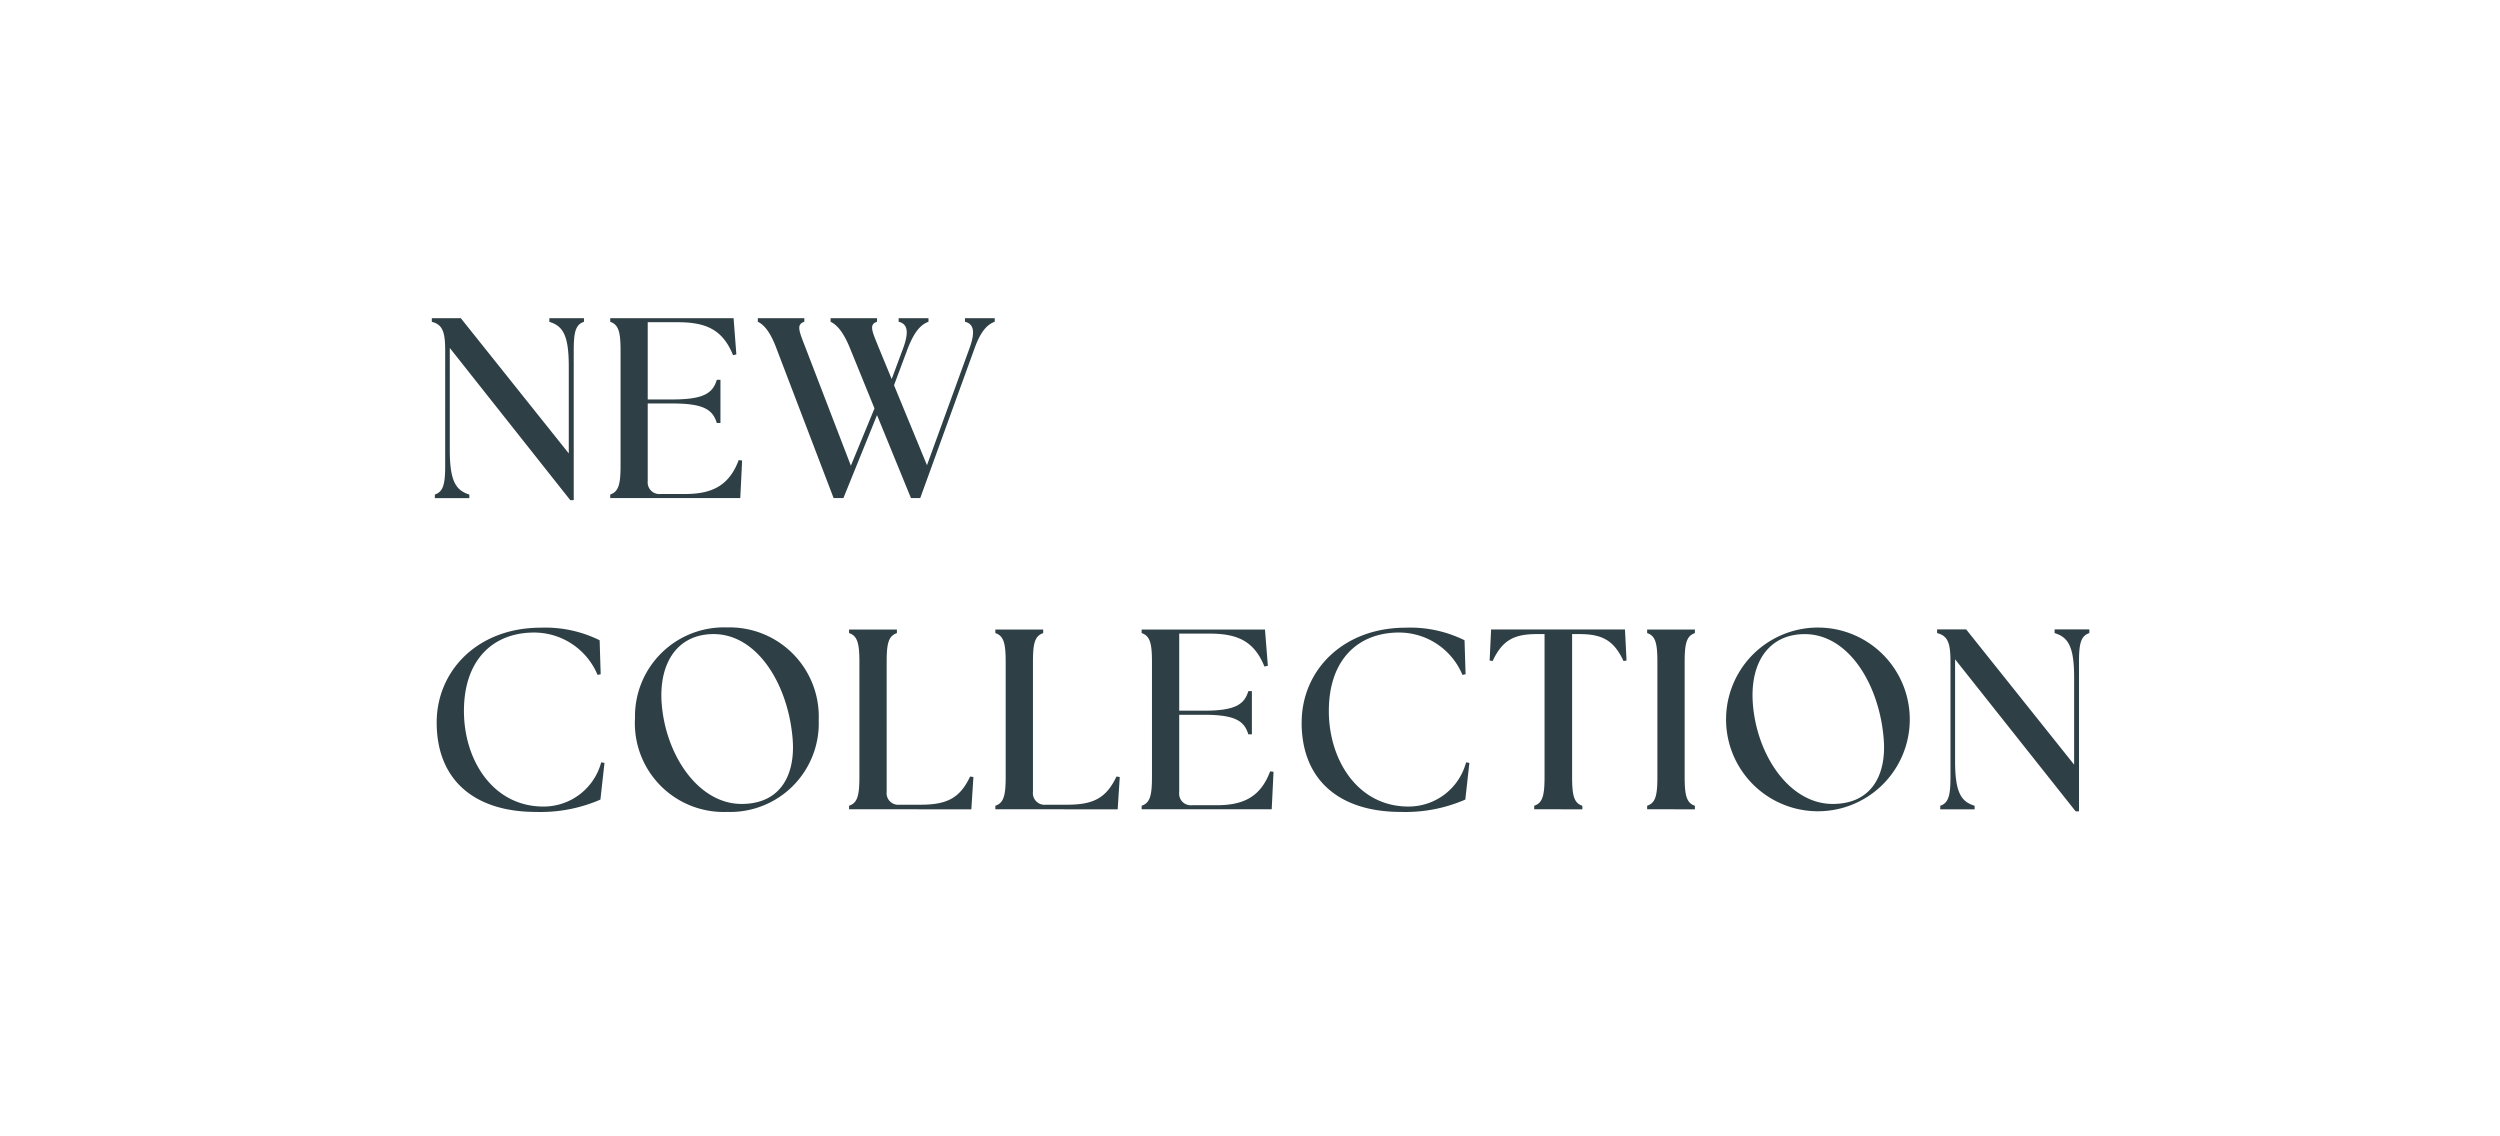<svg xmlns="http://www.w3.org/2000/svg" width="220" height="100" viewBox="0 0 220 100">
  <g id="グループ_6463" data-name="グループ 6463" transform="translate(0 -541.568)">
    <rect id="長方形_4912" data-name="長方形 4912" width="220" height="100" transform="translate(0 541.568)" fill="#fff"/>
    <path id="合体_194" data-name="合体 194" d="M113.894,35.244a8.083,8.083,0,1,1,16.166.129,8.083,8.083,0,1,1-16.166-.129Zm2.353-1.383c.313,4.521,3.186,8.885,7.029,8.885,3.461,0,4.706-2.6,4.5-5.586-.336-4.812-3.048-9.357-6.96-9.357C117.737,27.8,115.995,30.2,116.247,33.861Zm-39.7,1.719c0-4.568,3.614-8.344,9.16-8.344a10.769,10.769,0,0,1,5.172,1.107l.092,2.988-.275.061a6.047,6.047,0,0,0-5.577-3.729c-3.621,0-6.181,2.4-6.181,6.9,0,4.363,2.582,8.412,6.99,8.412a5.231,5.231,0,0,0,5.088-3.889l.29.047-.359,3.23a13.178,13.178,0,0,1-5.676,1.086C79.866,43.449,76.543,40.645,76.543,35.58Zm-58.666-.336a7.829,7.829,0,0,1,8.091-8.031,7.85,7.85,0,0,1,8.075,8.16,7.8,7.8,0,0,1-8.075,8.076A7.811,7.811,0,0,1,17.877,35.244Zm2.345-1.383c.321,4.521,3.193,8.885,7.036,8.885,3.461,0,4.706-2.6,4.5-5.586C31.422,32.348,28.7,27.8,24.791,27.8,21.72,27.8,19.978,30.2,20.223,33.861ZM.428,35.58c0-4.568,3.621-8.344,9.16-8.344a10.78,10.78,0,0,1,5.18,1.107l.092,2.988-.275.061A6.05,6.05,0,0,0,9,27.664c-3.614,0-6.173,2.4-6.173,6.9,0,4.363,2.582,8.412,6.99,8.412a5.244,5.244,0,0,0,5.088-3.889l.29.047-.359,3.23A13.178,13.178,0,0,1,9.16,43.449C3.751,43.449.428,40.645.428,35.58ZM144.66,43.4,134.048,30.018v8.977c0,2.758.542,3.553,1.719,3.912v.313h-3.025v-.312c.741-.252.9-.924.9-2.561V30.262c0-1.627-.2-2.3-1.177-2.551v-.322h2.559l9.5,11.9V31.621c0-2.758-.542-3.551-1.719-3.91v-.322h3.056v.322c-.749.252-.909.924-.909,2.551V43.4Zm-37.71-.184v-.312c.749-.244.9-.924.9-2.561V30.262c0-1.627-.153-2.3-.9-2.551V27.4h4.2v.314c-.741.252-.9.924-.9,2.551V40.346c0,1.637.161,2.316.9,2.561v.313Zm-9.939,0v-.312c.749-.244.909-.924.909-2.561V27.8h-.7c-2.009,0-3.025.564-3.866,2.367l-.267-.037.13-2.736h11.781l.137,2.736-.267.037c-.84-1.8-1.856-2.367-3.873-2.367h-.649V40.346c0,1.637.153,2.316.9,2.561v.313Zm-34.547,0v-.312c.749-.244.909-.924.909-2.561V30.262c0-1.627-.16-2.3-.909-2.551V27.4H73.319l.252,3.186-.3.07c-.9-2.217-2.33-2.9-4.859-2.9H65.771v6.785h2.17c2.758,0,3.553-.543,3.912-1.719h.313v3.8h-.313C71.493,35.441,70.7,34.9,67.941,34.9h-2.17v6.828a1.02,1.02,0,0,0,1.123,1.131h2.177c2.284,0,3.843-.68,4.7-2.979l.3.037-.161,3.3Zm-12.873,0v-.312c.749-.244.909-.924.909-2.561V30.262c0-1.627-.16-2.3-.909-2.551V27.4H53.8v.314c-.749.252-.9.924-.9,2.551V41.684a1.023,1.023,0,0,0,1.131,1.131h1.856c2.277,0,3.453-.543,4.362-2.482l.29.045-.183,2.842Zm-12.873,0v-.312c.749-.244.909-.924.909-2.561V30.262c0-1.627-.16-2.3-.909-2.551V27.4h4.209v.314c-.749.252-.9.924-.9,2.551V41.684a1.02,1.02,0,0,0,1.123,1.131H43c2.284,0,3.461-.543,4.37-2.482l.29.045-.183,2.842ZM12.185,16.014,1.581,2.621V11.6c0,2.758.542,3.553,1.719,3.92v.313H.267v-.312c.749-.252.909-.932.909-2.561V2.873C1.177,1.246.97.566,0,.322V0H2.552l9.5,11.9V4.232c0-2.766-.535-3.551-1.711-3.91V0h3.048V.322c-.749.244-.9.924-.9,2.551V16.014Zm29.979-.184-2.987-7.3-2.957,7.3h-.863L30.338,2.689C29.772,1.154,29.207.566,28.687.314V0h4.095V.314c-.749.252-.451.84.138,2.375L36.877,12.98l2.078-5.041L36.809,2.668C36.2,1.154,35.609.566,35.09.314V0h4.087V.314c-.741.252-.428.84.183,2.354l1.108,2.688.993-2.666c.565-1.512.39-2.191-.382-2.375V0h2.628V.314c-.68.252-1.245.863-1.833,2.375L40.674,5.9l2.9,7.037L47.3,2.689C47.863,1.178,47.68.5,46.916.314V0h2.62V.314c-.68.252-1.245.863-1.788,2.375L42.981,15.83Zm-26.464,0v-.312c.749-.252.909-.932.909-2.561V2.873c0-1.627-.16-2.307-.909-2.551V0H26.556L26.8,3.188l-.29.068c-.9-2.217-2.33-2.9-4.859-2.9H19V7.152h2.17c2.758,0,3.552-.551,3.911-1.727H25.4v3.8h-.321c-.359-1.178-1.154-1.719-3.911-1.719H19V14.34a1.026,1.026,0,0,0,1.131,1.131H22.3c2.284,0,3.85-.68,4.706-2.986l.3.045-.161,3.3Z" transform="translate(38 569.568)" fill="#2e4046"/>
  </g>
</svg>
